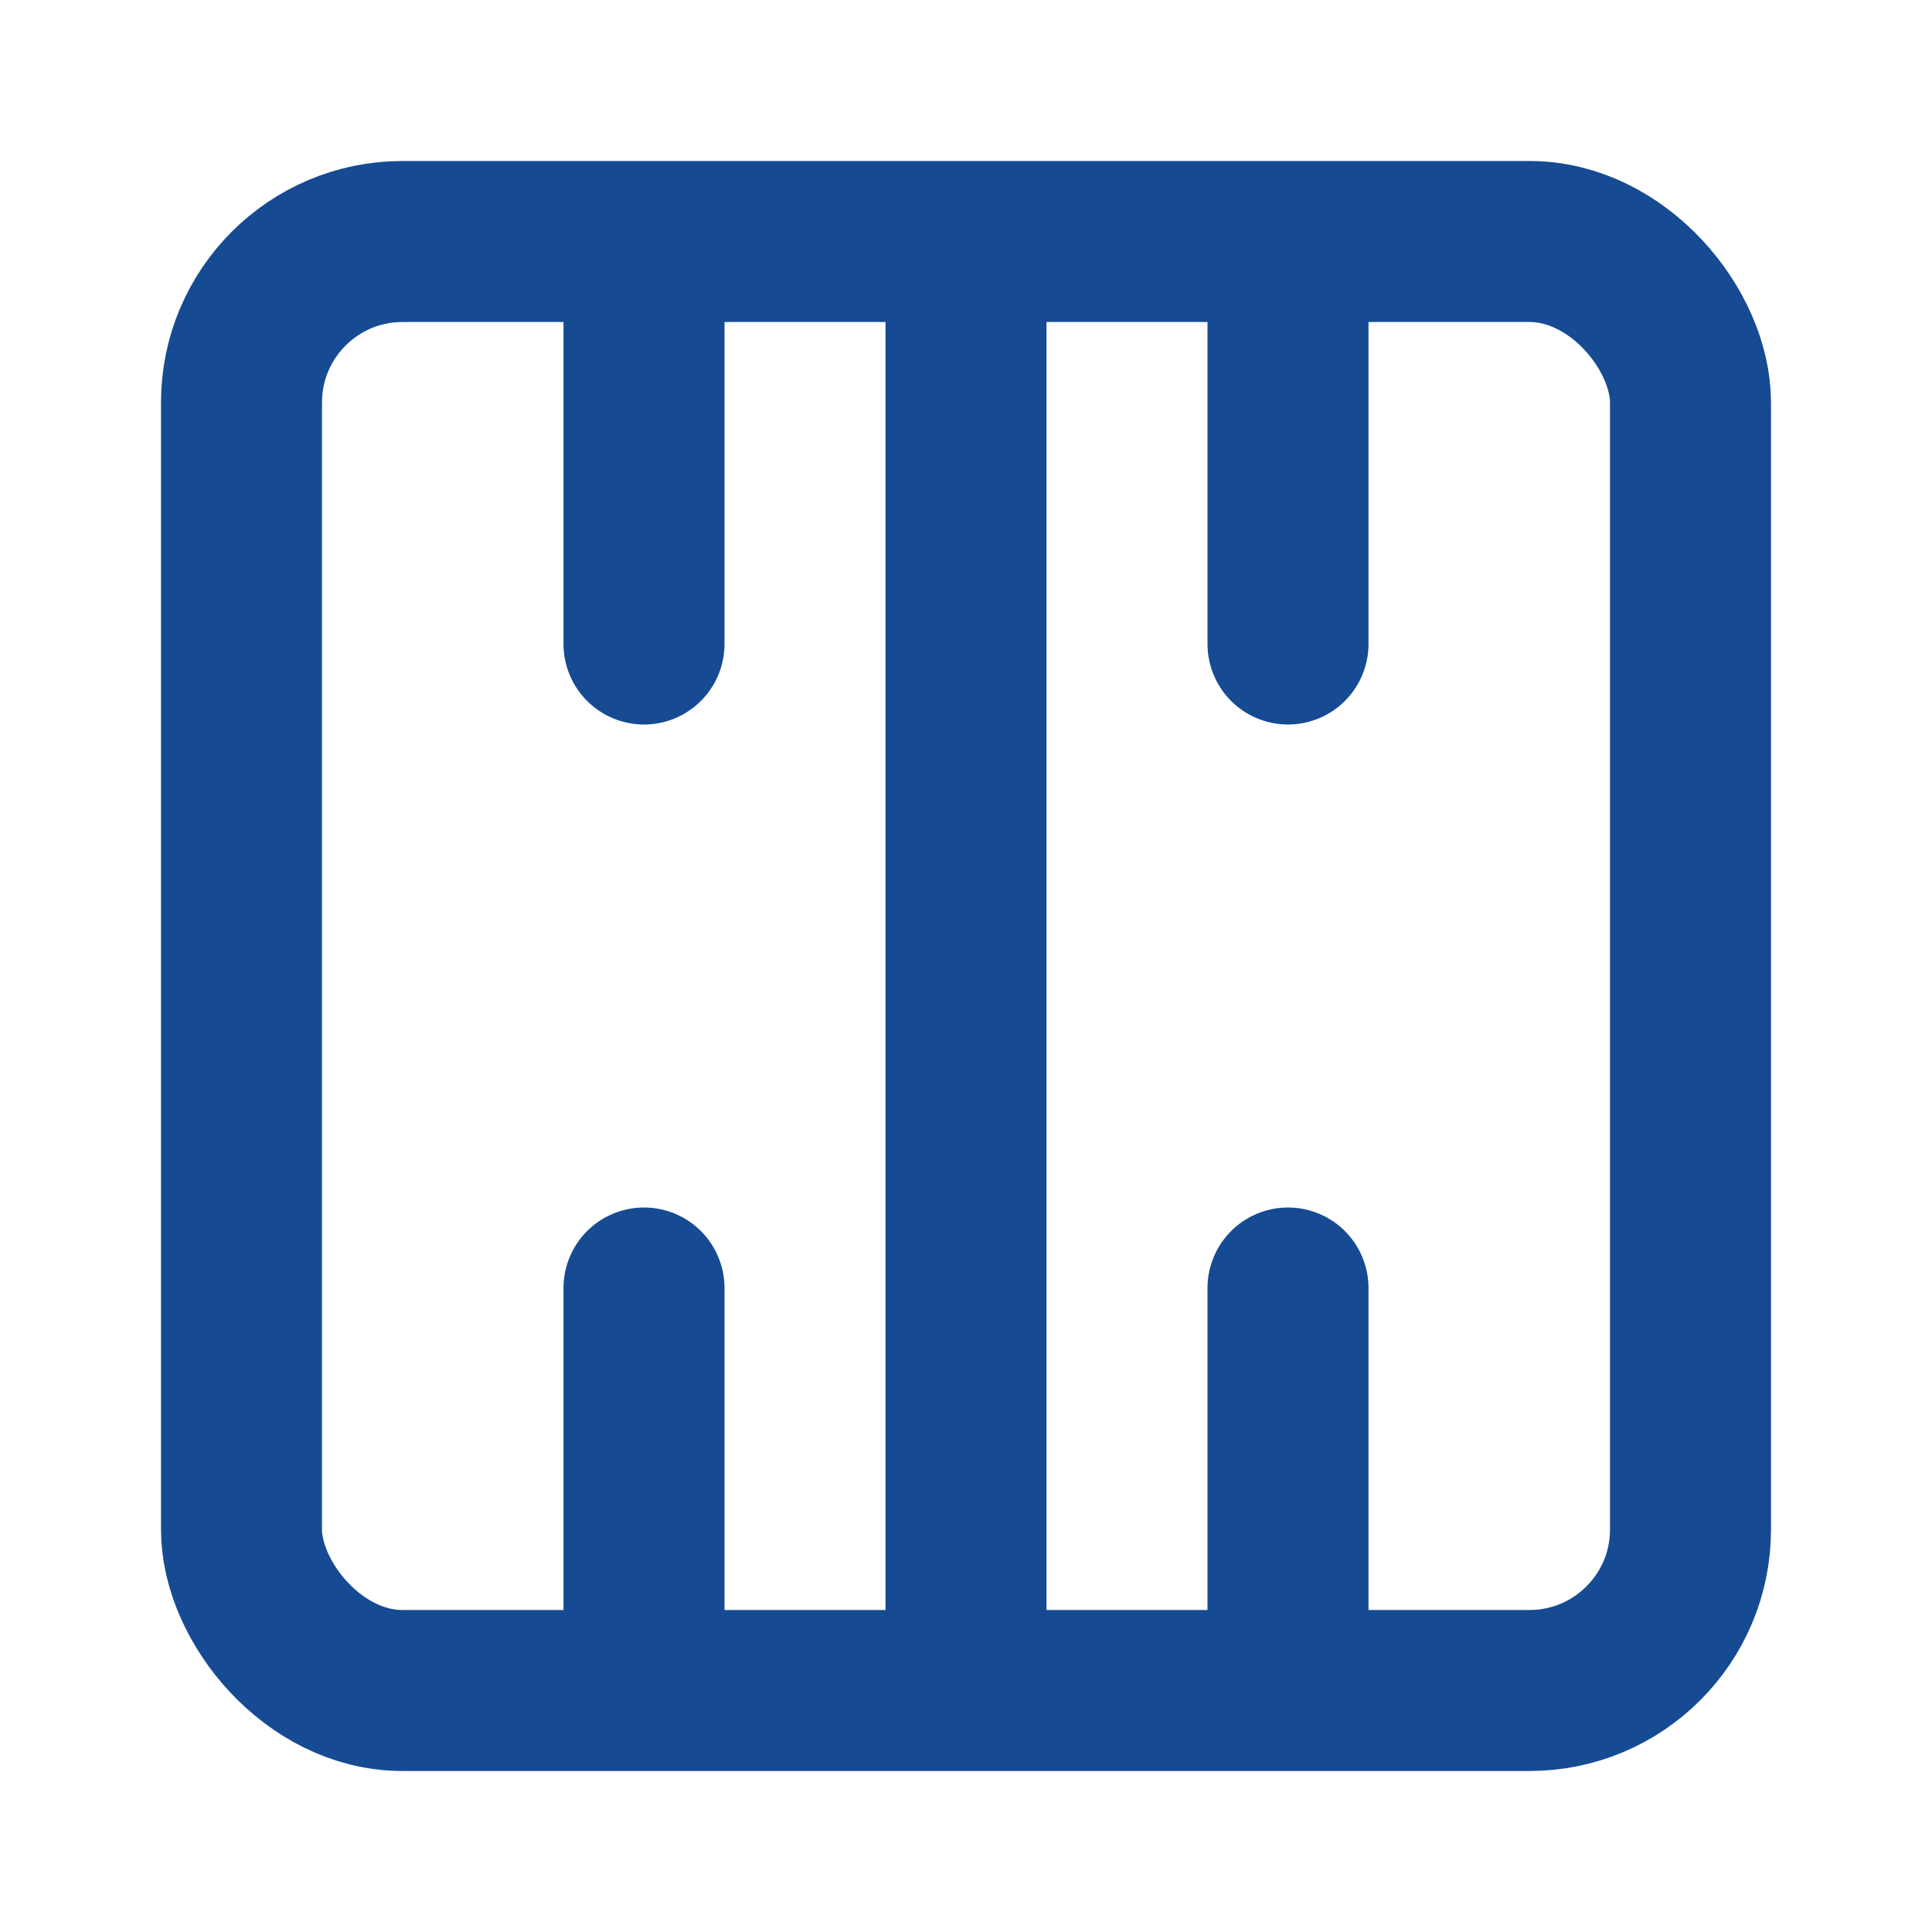 <svg xmlns="http://www.w3.org/2000/svg" viewBox="0 0 24 24" fill="none" stroke="#164b93" stroke-width="2" stroke-linecap="round" stroke-linejoin="round">
  <rect x="3" y="3" width="18" height="18" rx="2" ry="2"/>
  <path d="M8 4v4"/>
  <path d="M12 4v16"/>
  <path d="M16 4v4"/>
  <path d="M8 16v4"/>
  <path d="M16 16v4"/>
</svg>

